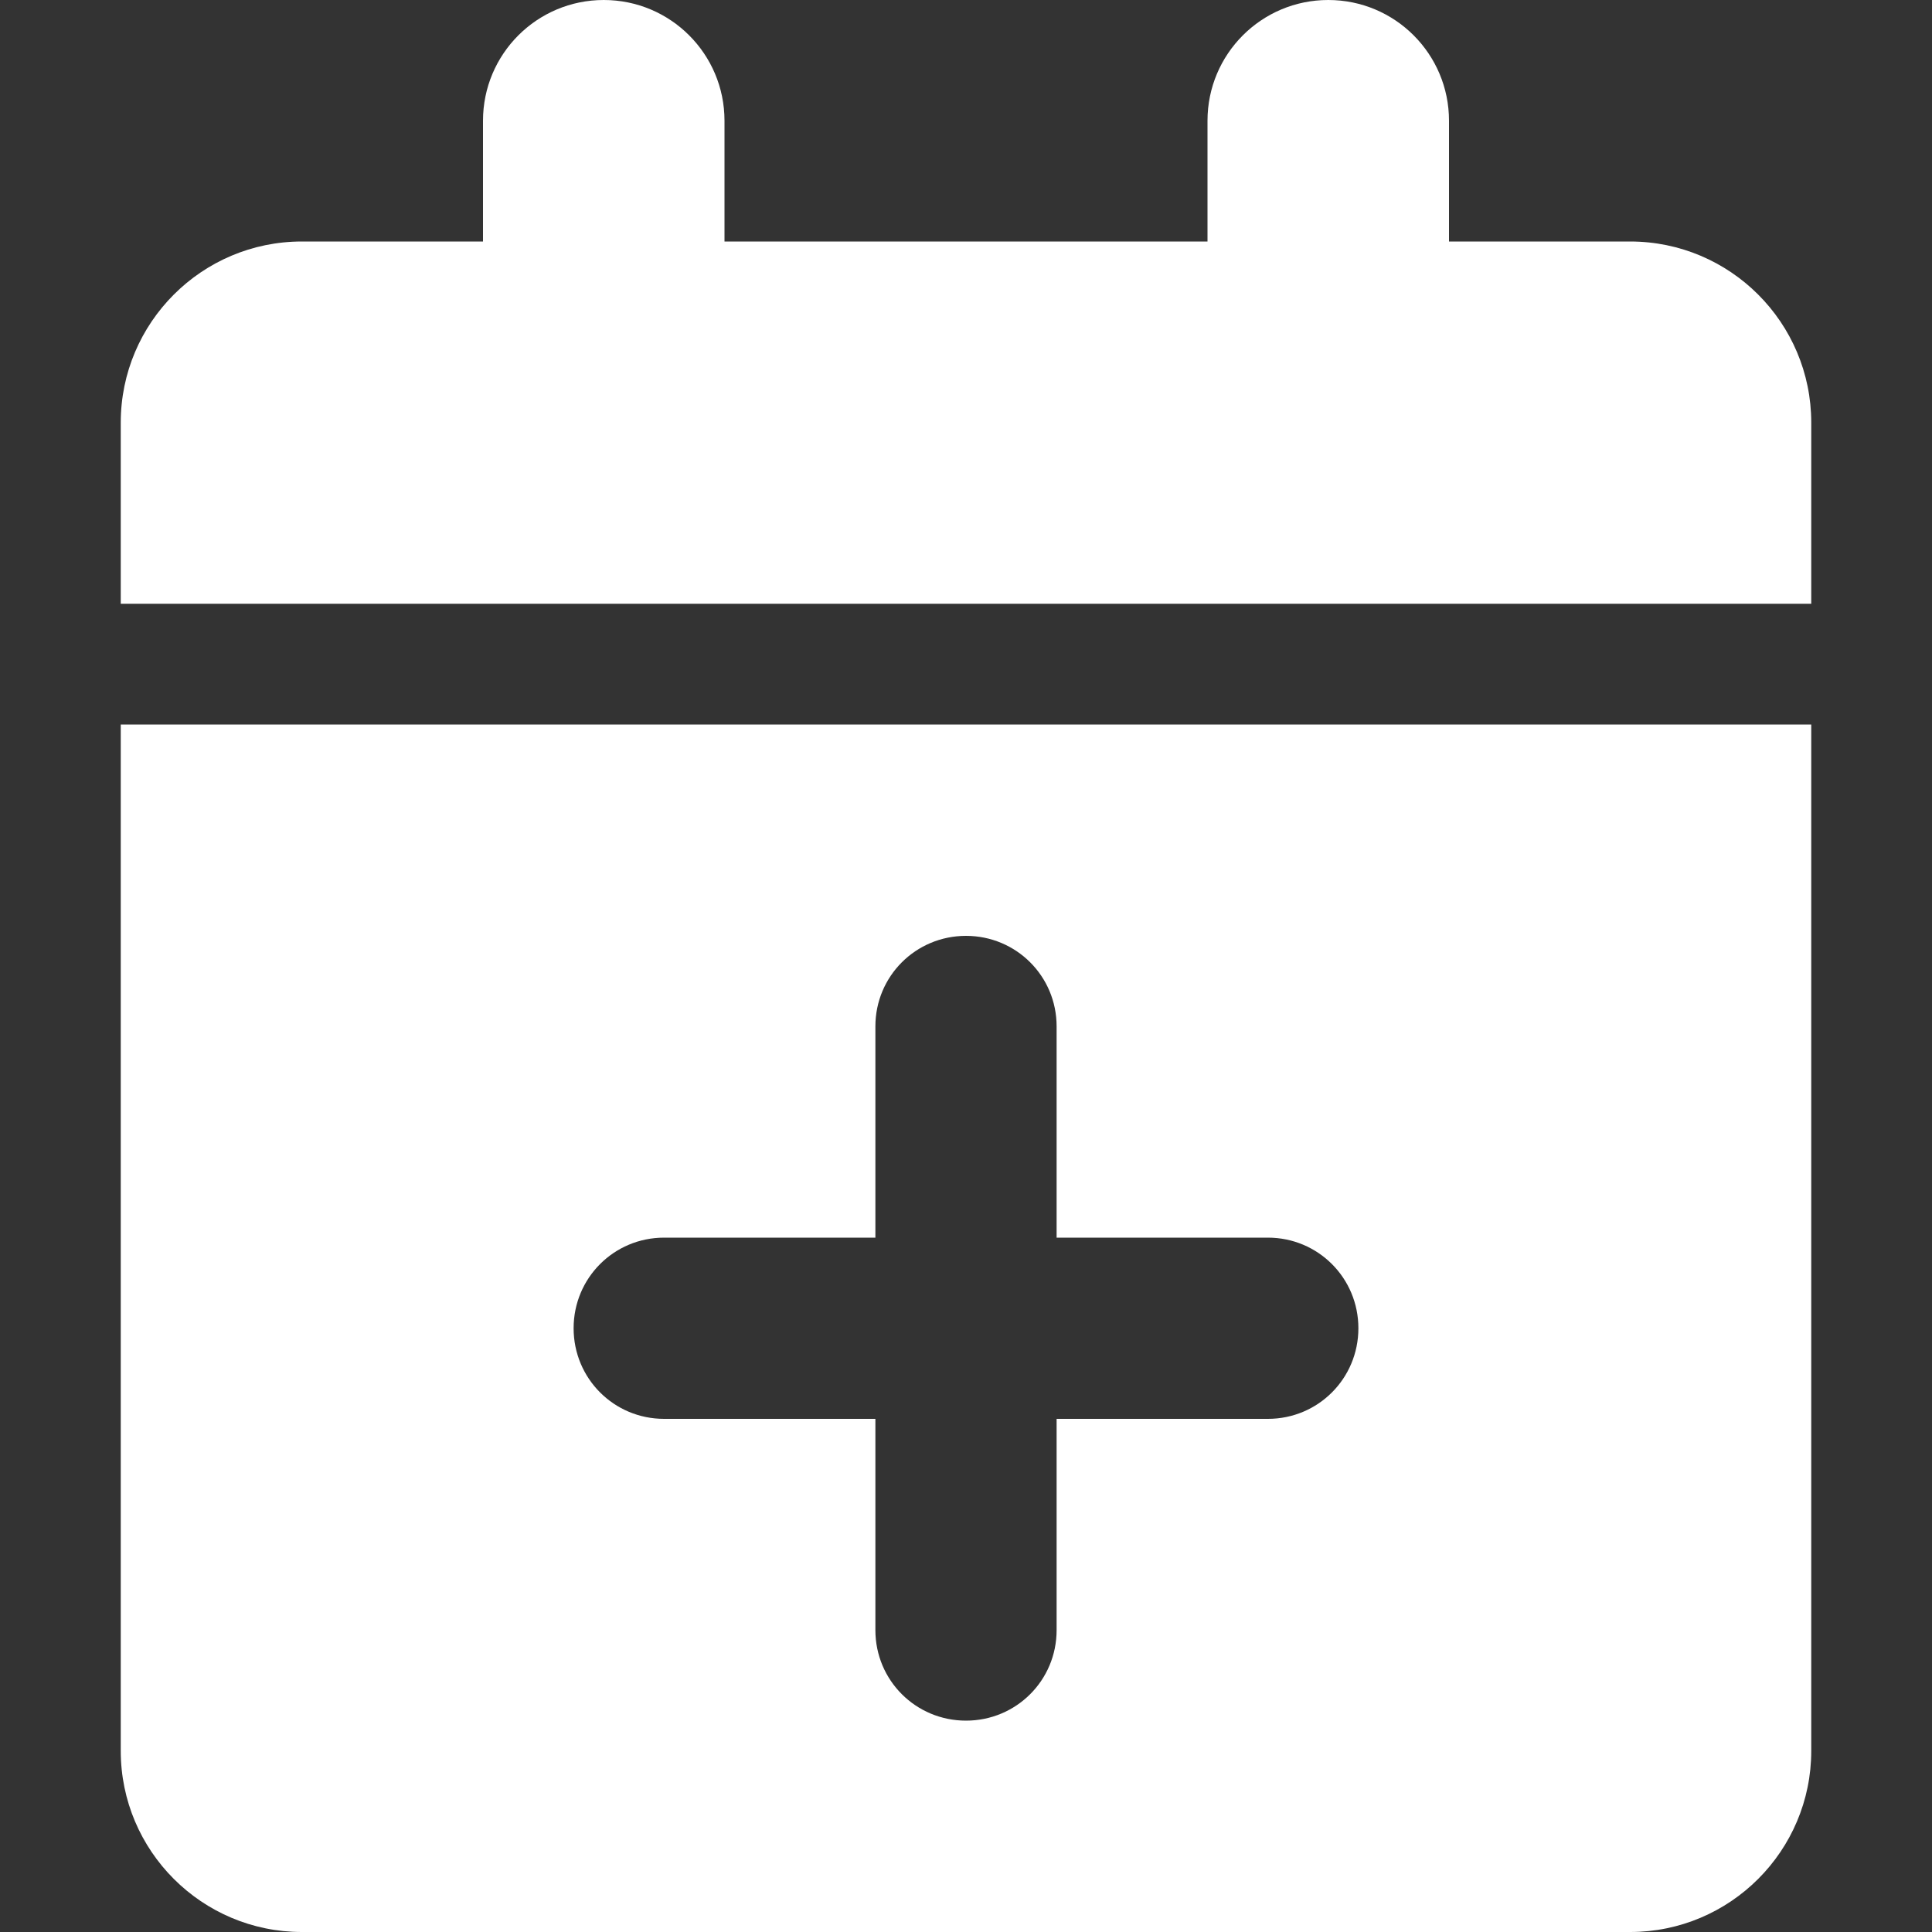 <svg width="20" height="20" viewBox="0 0 20 20" fill="none" xmlns="http://www.w3.org/2000/svg">
<rect x="0" y="0" width="20" height="20" fill="#333333" stroke="none"/>
<g clip-path="url(#clip0_573_356)">
<path d="M5 1.25V2.5H3.125C2.09 2.5 1.25 3.34 1.25 4.375V6.25H18.75V4.375C18.75 3.34 17.91 2.5 16.875 2.5H15V1.25C15 0.559 14.441 0 13.75 0C13.059 0 12.5 0.559 12.5 1.25V2.5H7.5V1.25C7.5 0.559 6.941 0 6.25 0C5.559 0 5 0.559 5 1.25ZM18.75 7.5H1.25V18.125C1.25 19.16 2.09 20 3.125 20H16.875C17.91 20 18.75 19.16 18.75 18.125V7.5ZM10 9.688C10.52 9.688 10.938 10.105 10.938 10.625V12.812H13.125C13.645 12.812 14.062 13.23 14.062 13.75C14.062 14.27 13.645 14.688 13.125 14.688H10.938V16.875C10.938 17.395 10.52 17.812 10 17.812C9.48 17.812 9.062 17.395 9.062 16.875V14.688H6.875C6.355 14.688 5.938 14.27 5.938 13.75C5.938 13.23 6.355 12.812 6.875 12.812H9.062V10.625C9.062 10.105 9.48 9.688 10 9.688Z" fill="white"/>
</g>
<defs>
<clipPath id="clip0_573_356">
<path d="M0 0H20V20H0V0Z" fill="white"/>
</clipPath>
</defs>
</svg>

